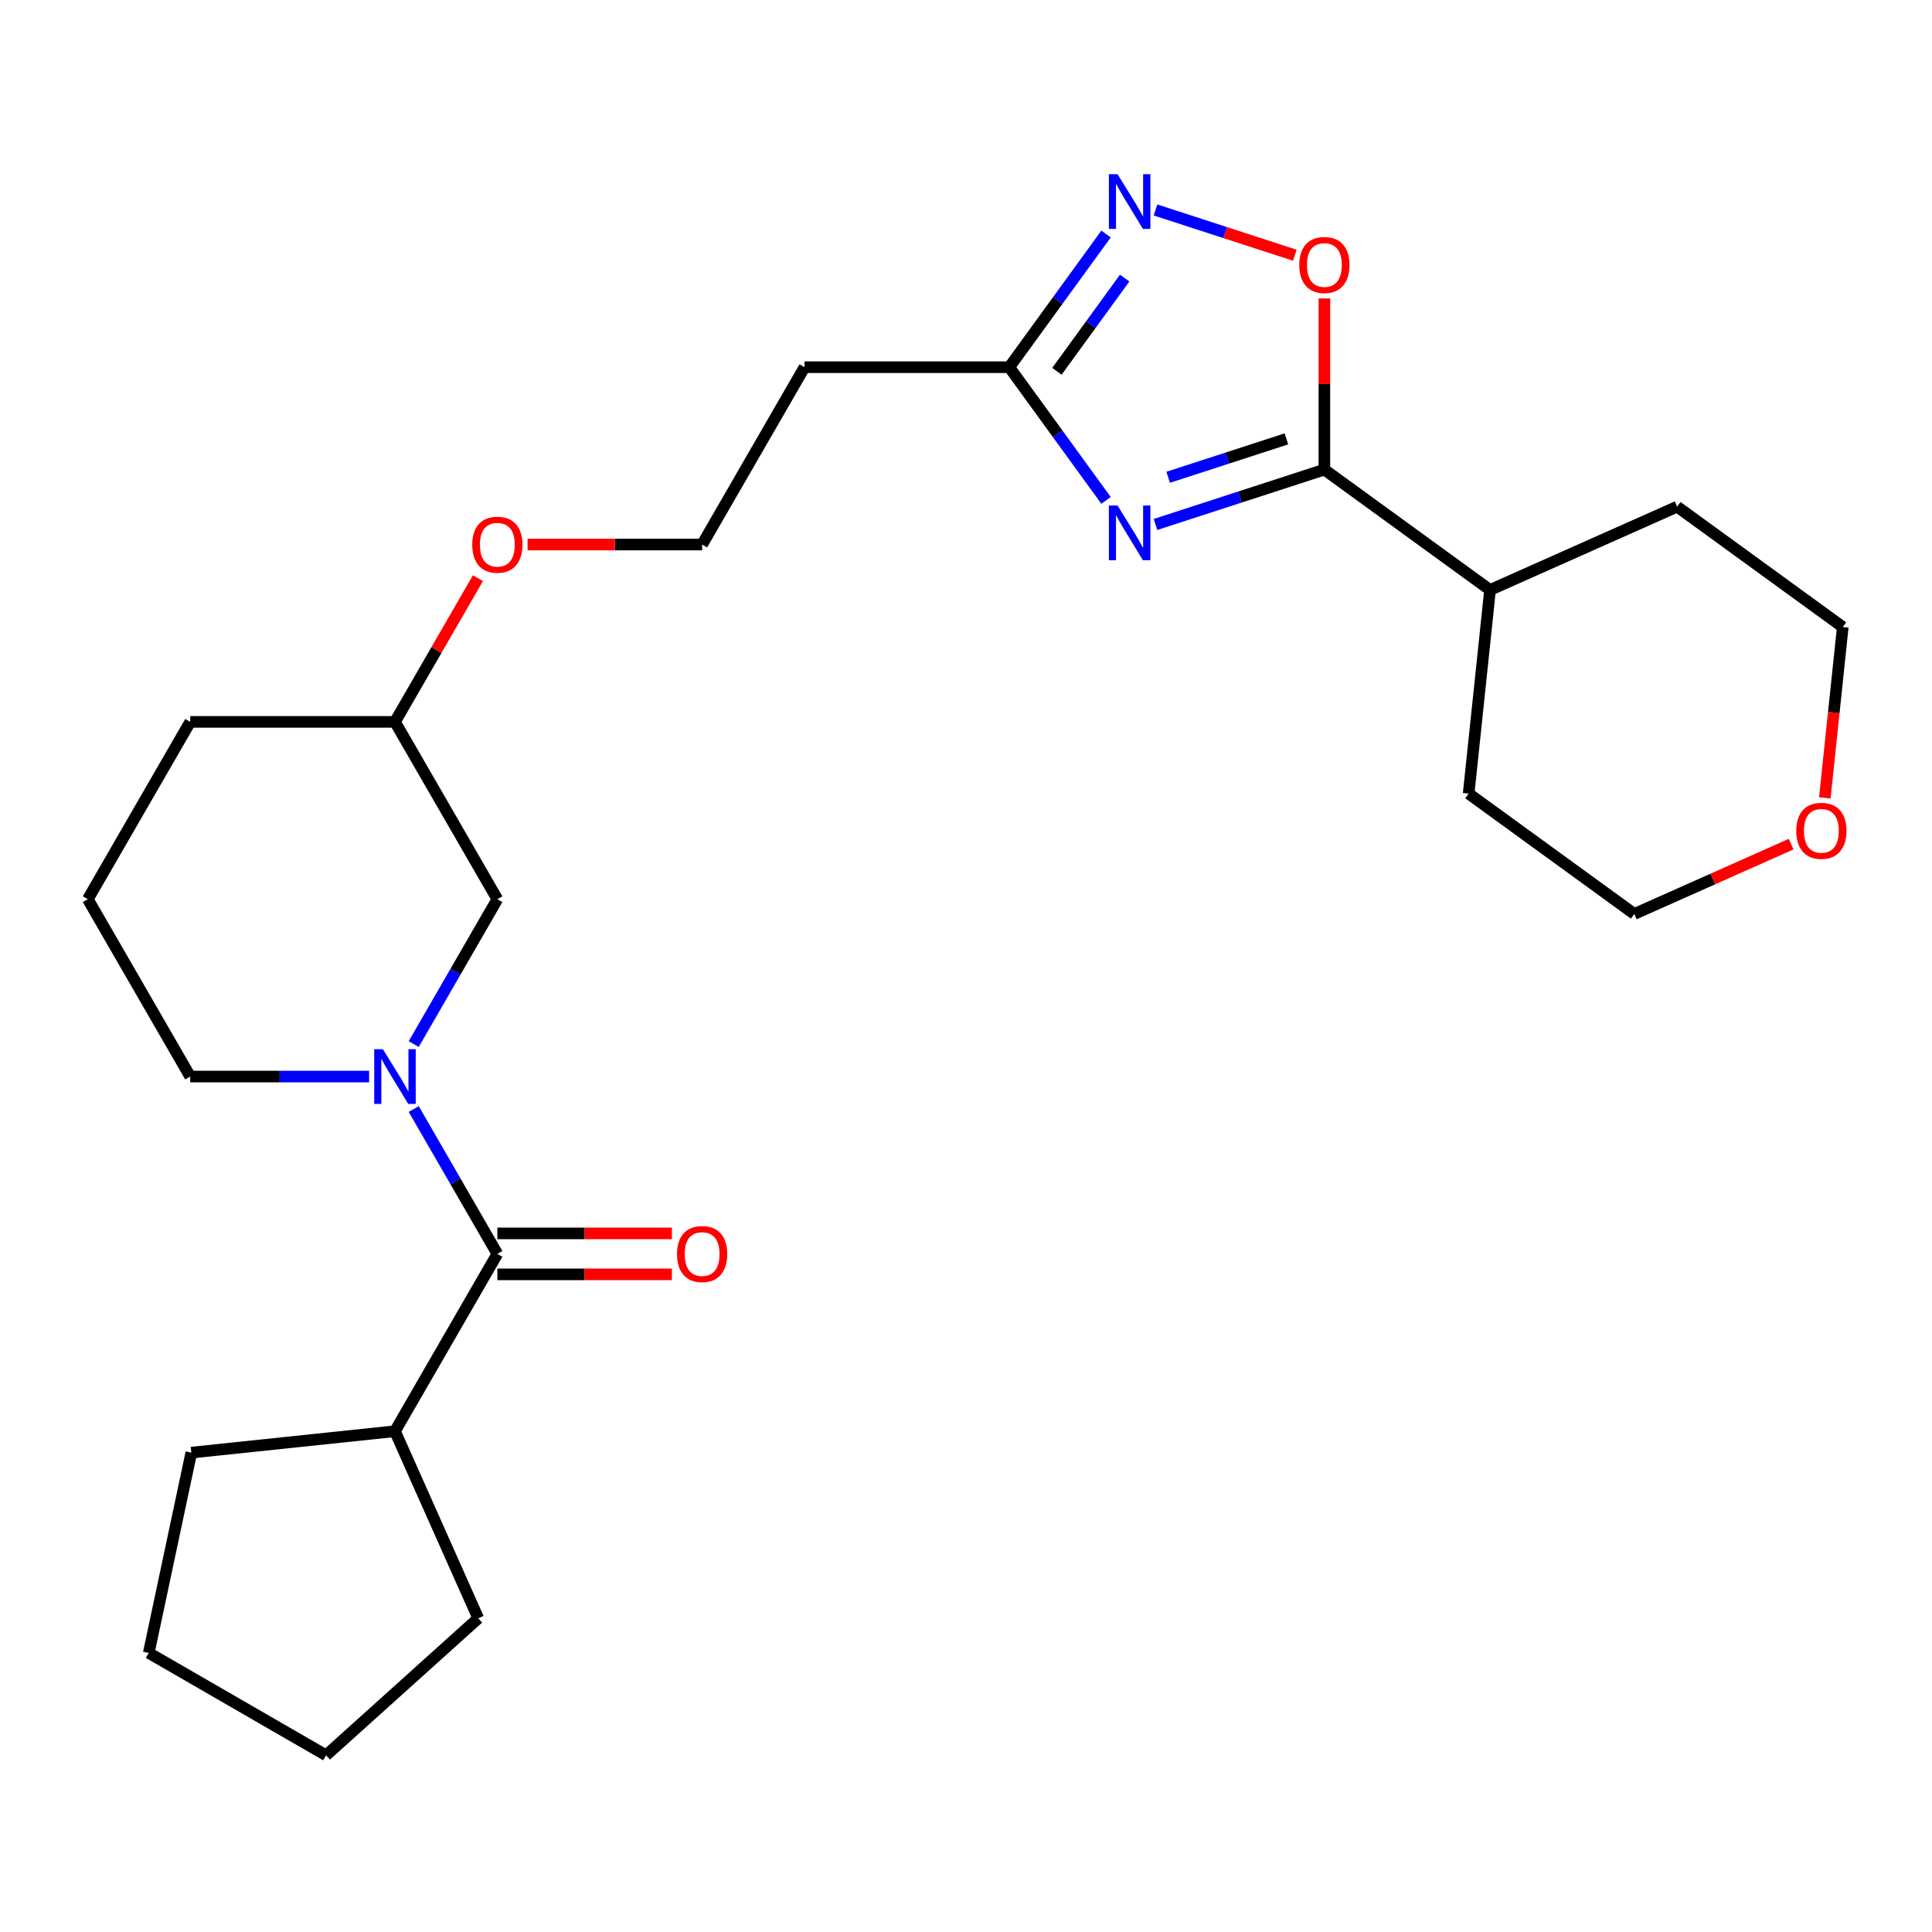 <?xml version='1.0' encoding='iso-8859-1'?>
<svg version='1.1' baseProfile='full'
              xmlns='http://www.w3.org/2000/svg'
                      xmlns:rdkit='http://www.rdkit.org/xml'
                      xmlns:xlink='http://www.w3.org/1999/xlink'
                  xml:space='preserve'
width='1000px' height='1000px' viewBox='0 0 1000 1000'>
<!-- END OF HEADER -->
<rect style='opacity:1.0;fill:#FFFFFF;stroke:none' width='1000' height='1000' x='0' y='0'> </rect>
<path class='bond-0' d='M 598.088,271.463 L 641.793,257.262' style='fill:none;fill-rule:evenodd;stroke:#0000FF;stroke-width:6px;stroke-linecap:butt;stroke-linejoin:miter;stroke-opacity:1' />
<path class='bond-0' d='M 641.793,257.262 L 685.499,243.061' style='fill:none;fill-rule:evenodd;stroke:#000000;stroke-width:6px;stroke-linecap:butt;stroke-linejoin:miter;stroke-opacity:1' />
<path class='bond-0' d='M 604.649,247.042 L 635.243,237.102' style='fill:none;fill-rule:evenodd;stroke:#0000FF;stroke-width:6px;stroke-linecap:butt;stroke-linejoin:miter;stroke-opacity:1' />
<path class='bond-0' d='M 635.243,237.102 L 665.837,227.161' style='fill:none;fill-rule:evenodd;stroke:#000000;stroke-width:6px;stroke-linecap:butt;stroke-linejoin:miter;stroke-opacity:1' />
<path class='bond-4' d='M 572.485,259.004 L 547.443,224.535' style='fill:none;fill-rule:evenodd;stroke:#0000FF;stroke-width:6px;stroke-linecap:butt;stroke-linejoin:miter;stroke-opacity:1' />
<path class='bond-4' d='M 547.443,224.535 L 522.4,190.067' style='fill:none;fill-rule:evenodd;stroke:#000000;stroke-width:6px;stroke-linecap:butt;stroke-linejoin:miter;stroke-opacity:1' />
<path class='bond-5' d='M 685.499,243.061 L 685.499,198.772' style='fill:none;fill-rule:evenodd;stroke:#000000;stroke-width:6px;stroke-linecap:butt;stroke-linejoin:miter;stroke-opacity:1' />
<path class='bond-5' d='M 685.499,198.772 L 685.499,154.483' style='fill:none;fill-rule:evenodd;stroke:#FF0000;stroke-width:6px;stroke-linecap:butt;stroke-linejoin:miter;stroke-opacity:1' />
<path class='bond-9' d='M 685.499,243.061 L 771.245,305.359' style='fill:none;fill-rule:evenodd;stroke:#000000;stroke-width:6px;stroke-linecap:butt;stroke-linejoin:miter;stroke-opacity:1' />
<path class='bond-1' d='M 214.141,540.41 L 235.786,502.921' style='fill:none;fill-rule:evenodd;stroke:#0000FF;stroke-width:6px;stroke-linecap:butt;stroke-linejoin:miter;stroke-opacity:1' />
<path class='bond-1' d='M 235.786,502.921 L 257.43,465.432' style='fill:none;fill-rule:evenodd;stroke:#000000;stroke-width:6px;stroke-linecap:butt;stroke-linejoin:miter;stroke-opacity:1' />
<path class='bond-2' d='M 214.141,574.03 L 235.786,611.519' style='fill:none;fill-rule:evenodd;stroke:#0000FF;stroke-width:6px;stroke-linecap:butt;stroke-linejoin:miter;stroke-opacity:1' />
<path class='bond-2' d='M 235.786,611.519 L 257.43,649.008' style='fill:none;fill-rule:evenodd;stroke:#000000;stroke-width:6px;stroke-linecap:butt;stroke-linejoin:miter;stroke-opacity:1' />
<path class='bond-28' d='M 191.047,557.22 L 144.748,557.22' style='fill:none;fill-rule:evenodd;stroke:#0000FF;stroke-width:6px;stroke-linecap:butt;stroke-linejoin:miter;stroke-opacity:1' />
<path class='bond-28' d='M 144.748,557.22 L 98.448,557.22' style='fill:none;fill-rule:evenodd;stroke:#000000;stroke-width:6px;stroke-linecap:butt;stroke-linejoin:miter;stroke-opacity:1' />
<path class='bond-8' d='M 257.43,659.607 L 302.599,659.607' style='fill:none;fill-rule:evenodd;stroke:#000000;stroke-width:6px;stroke-linecap:butt;stroke-linejoin:miter;stroke-opacity:1' />
<path class='bond-8' d='M 302.599,659.607 L 347.769,659.607' style='fill:none;fill-rule:evenodd;stroke:#FF0000;stroke-width:6px;stroke-linecap:butt;stroke-linejoin:miter;stroke-opacity:1' />
<path class='bond-8' d='M 257.43,638.41 L 302.599,638.41' style='fill:none;fill-rule:evenodd;stroke:#000000;stroke-width:6px;stroke-linecap:butt;stroke-linejoin:miter;stroke-opacity:1' />
<path class='bond-8' d='M 302.599,638.41 L 347.769,638.41' style='fill:none;fill-rule:evenodd;stroke:#FF0000;stroke-width:6px;stroke-linecap:butt;stroke-linejoin:miter;stroke-opacity:1' />
<path class='bond-10' d='M 257.43,649.008 L 204.436,740.797' style='fill:none;fill-rule:evenodd;stroke:#000000;stroke-width:6px;stroke-linecap:butt;stroke-linejoin:miter;stroke-opacity:1' />
<path class='bond-3' d='M 572.485,121.131 L 547.443,155.599' style='fill:none;fill-rule:evenodd;stroke:#0000FF;stroke-width:6px;stroke-linecap:butt;stroke-linejoin:miter;stroke-opacity:1' />
<path class='bond-3' d='M 547.443,155.599 L 522.4,190.067' style='fill:none;fill-rule:evenodd;stroke:#000000;stroke-width:6px;stroke-linecap:butt;stroke-linejoin:miter;stroke-opacity:1' />
<path class='bond-3' d='M 582.122,143.931 L 564.592,168.059' style='fill:none;fill-rule:evenodd;stroke:#0000FF;stroke-width:6px;stroke-linecap:butt;stroke-linejoin:miter;stroke-opacity:1' />
<path class='bond-3' d='M 564.592,168.059 L 547.062,192.186' style='fill:none;fill-rule:evenodd;stroke:#000000;stroke-width:6px;stroke-linecap:butt;stroke-linejoin:miter;stroke-opacity:1' />
<path class='bond-26' d='M 598.088,108.672 L 634.144,120.387' style='fill:none;fill-rule:evenodd;stroke:#0000FF;stroke-width:6px;stroke-linecap:butt;stroke-linejoin:miter;stroke-opacity:1' />
<path class='bond-26' d='M 634.144,120.387 L 670.201,132.103' style='fill:none;fill-rule:evenodd;stroke:#FF0000;stroke-width:6px;stroke-linecap:butt;stroke-linejoin:miter;stroke-opacity:1' />
<path class='bond-7' d='M 522.4,190.067 L 416.412,190.067' style='fill:none;fill-rule:evenodd;stroke:#000000;stroke-width:6px;stroke-linecap:butt;stroke-linejoin:miter;stroke-opacity:1' />
<path class='bond-6' d='M 257.43,465.432 L 204.436,373.644' style='fill:none;fill-rule:evenodd;stroke:#000000;stroke-width:6px;stroke-linecap:butt;stroke-linejoin:miter;stroke-opacity:1' />
<path class='bond-13' d='M 416.412,190.067 L 363.418,281.856' style='fill:none;fill-rule:evenodd;stroke:#000000;stroke-width:6px;stroke-linecap:butt;stroke-linejoin:miter;stroke-opacity:1' />
<path class='bond-19' d='M 771.245,305.359 L 868.07,262.25' style='fill:none;fill-rule:evenodd;stroke:#000000;stroke-width:6px;stroke-linecap:butt;stroke-linejoin:miter;stroke-opacity:1' />
<path class='bond-20' d='M 771.245,305.359 L 760.166,410.767' style='fill:none;fill-rule:evenodd;stroke:#000000;stroke-width:6px;stroke-linecap:butt;stroke-linejoin:miter;stroke-opacity:1' />
<path class='bond-21' d='M 204.436,740.797 L 247.546,837.621' style='fill:none;fill-rule:evenodd;stroke:#000000;stroke-width:6px;stroke-linecap:butt;stroke-linejoin:miter;stroke-opacity:1' />
<path class='bond-22' d='M 204.436,740.797 L 99.029,751.875' style='fill:none;fill-rule:evenodd;stroke:#000000;stroke-width:6px;stroke-linecap:butt;stroke-linejoin:miter;stroke-opacity:1' />
<path class='bond-11' d='M 927.087,436.923 L 886.5,454.994' style='fill:none;fill-rule:evenodd;stroke:#FF0000;stroke-width:6px;stroke-linecap:butt;stroke-linejoin:miter;stroke-opacity:1' />
<path class='bond-11' d='M 886.5,454.994 L 845.912,473.065' style='fill:none;fill-rule:evenodd;stroke:#000000;stroke-width:6px;stroke-linecap:butt;stroke-linejoin:miter;stroke-opacity:1' />
<path class='bond-27' d='M 944.52,412.986 L 949.168,368.767' style='fill:none;fill-rule:evenodd;stroke:#FF0000;stroke-width:6px;stroke-linecap:butt;stroke-linejoin:miter;stroke-opacity:1' />
<path class='bond-27' d='M 949.168,368.767 L 953.816,324.548' style='fill:none;fill-rule:evenodd;stroke:#000000;stroke-width:6px;stroke-linecap:butt;stroke-linejoin:miter;stroke-opacity:1' />
<path class='bond-12' d='M 98.448,557.22 L 45.455,465.432' style='fill:none;fill-rule:evenodd;stroke:#000000;stroke-width:6px;stroke-linecap:butt;stroke-linejoin:miter;stroke-opacity:1' />
<path class='bond-15' d='M 363.418,281.856 L 318.249,281.856' style='fill:none;fill-rule:evenodd;stroke:#000000;stroke-width:6px;stroke-linecap:butt;stroke-linejoin:miter;stroke-opacity:1' />
<path class='bond-15' d='M 318.249,281.856 L 273.08,281.856' style='fill:none;fill-rule:evenodd;stroke:#FF0000;stroke-width:6px;stroke-linecap:butt;stroke-linejoin:miter;stroke-opacity:1' />
<path class='bond-14' d='M 204.436,373.644 L 225.908,336.454' style='fill:none;fill-rule:evenodd;stroke:#000000;stroke-width:6px;stroke-linecap:butt;stroke-linejoin:miter;stroke-opacity:1' />
<path class='bond-14' d='M 225.908,336.454 L 247.379,299.265' style='fill:none;fill-rule:evenodd;stroke:#FF0000;stroke-width:6px;stroke-linecap:butt;stroke-linejoin:miter;stroke-opacity:1' />
<path class='bond-23' d='M 204.436,373.644 L 98.448,373.644' style='fill:none;fill-rule:evenodd;stroke:#000000;stroke-width:6px;stroke-linecap:butt;stroke-linejoin:miter;stroke-opacity:1' />
<path class='bond-16' d='M 45.455,465.432 L 98.448,373.644' style='fill:none;fill-rule:evenodd;stroke:#000000;stroke-width:6px;stroke-linecap:butt;stroke-linejoin:miter;stroke-opacity:1' />
<path class='bond-17' d='M 953.816,324.548 L 868.07,262.25' style='fill:none;fill-rule:evenodd;stroke:#000000;stroke-width:6px;stroke-linecap:butt;stroke-linejoin:miter;stroke-opacity:1' />
<path class='bond-18' d='M 845.912,473.065 L 760.166,410.767' style='fill:none;fill-rule:evenodd;stroke:#000000;stroke-width:6px;stroke-linecap:butt;stroke-linejoin:miter;stroke-opacity:1' />
<path class='bond-24' d='M 247.546,837.621 L 168.781,908.541' style='fill:none;fill-rule:evenodd;stroke:#000000;stroke-width:6px;stroke-linecap:butt;stroke-linejoin:miter;stroke-opacity:1' />
<path class='bond-25' d='M 99.029,751.875 L 76.993,855.547' style='fill:none;fill-rule:evenodd;stroke:#000000;stroke-width:6px;stroke-linecap:butt;stroke-linejoin:miter;stroke-opacity:1' />
<path class='bond-29' d='M 168.781,908.541 L 76.993,855.547' style='fill:none;fill-rule:evenodd;stroke:#000000;stroke-width:6px;stroke-linecap:butt;stroke-linejoin:miter;stroke-opacity:1' />
<path  class='atom-0' d='M 578.438 261.653
L 587.718 276.653
Q 588.638 278.133, 590.118 280.813
Q 591.598 283.493, 591.678 283.653
L 591.678 261.653
L 595.438 261.653
L 595.438 289.973
L 591.558 289.973
L 581.598 273.573
Q 580.438 271.653, 579.198 269.453
Q 577.998 267.253, 577.638 266.573
L 577.638 289.973
L 573.958 289.973
L 573.958 261.653
L 578.438 261.653
' fill='#0000FF'/>
<path  class='atom-2' d='M 198.176 543.06
L 207.456 558.06
Q 208.376 559.54, 209.856 562.22
Q 211.336 564.9, 211.416 565.06
L 211.416 543.06
L 215.176 543.06
L 215.176 571.38
L 211.296 571.38
L 201.336 554.98
Q 200.176 553.06, 198.936 550.86
Q 197.736 548.66, 197.376 547.98
L 197.376 571.38
L 193.696 571.38
L 193.696 543.06
L 198.176 543.06
' fill='#0000FF'/>
<path  class='atom-4' d='M 578.438 90.161
L 587.718 105.161
Q 588.638 106.641, 590.118 109.321
Q 591.598 112.001, 591.678 112.161
L 591.678 90.161
L 595.438 90.161
L 595.438 118.481
L 591.558 118.481
L 581.598 102.081
Q 580.438 100.161, 579.198 97.961
Q 577.998 95.761, 577.638 95.081
L 577.638 118.481
L 573.958 118.481
L 573.958 90.161
L 578.438 90.161
' fill='#0000FF'/>
<path  class='atom-6' d='M 672.499 137.153
Q 672.499 130.353, 675.859 126.553
Q 679.219 122.753, 685.499 122.753
Q 691.779 122.753, 695.139 126.553
Q 698.499 130.353, 698.499 137.153
Q 698.499 144.033, 695.099 147.953
Q 691.699 151.833, 685.499 151.833
Q 679.259 151.833, 675.859 147.953
Q 672.499 144.073, 672.499 137.153
M 685.499 148.633
Q 689.819 148.633, 692.139 145.753
Q 694.499 142.833, 694.499 137.153
Q 694.499 131.593, 692.139 128.793
Q 689.819 125.953, 685.499 125.953
Q 681.179 125.953, 678.819 128.753
Q 676.499 131.553, 676.499 137.153
Q 676.499 142.873, 678.819 145.753
Q 681.179 148.633, 685.499 148.633
' fill='#FF0000'/>
<path  class='atom-9' d='M 350.418 649.088
Q 350.418 642.288, 353.778 638.488
Q 357.138 634.688, 363.418 634.688
Q 369.698 634.688, 373.058 638.488
Q 376.418 642.288, 376.418 649.088
Q 376.418 655.968, 373.018 659.888
Q 369.618 663.768, 363.418 663.768
Q 357.178 663.768, 353.778 659.888
Q 350.418 656.008, 350.418 649.088
M 363.418 660.568
Q 367.738 660.568, 370.058 657.688
Q 372.418 654.768, 372.418 649.088
Q 372.418 643.528, 370.058 640.728
Q 367.738 637.888, 363.418 637.888
Q 359.098 637.888, 356.738 640.688
Q 354.418 643.488, 354.418 649.088
Q 354.418 654.808, 356.738 657.688
Q 359.098 660.568, 363.418 660.568
' fill='#FF0000'/>
<path  class='atom-12' d='M 929.737 430.036
Q 929.737 423.236, 933.097 419.436
Q 936.457 415.636, 942.737 415.636
Q 949.017 415.636, 952.377 419.436
Q 955.737 423.236, 955.737 430.036
Q 955.737 436.916, 952.337 440.836
Q 948.937 444.716, 942.737 444.716
Q 936.497 444.716, 933.097 440.836
Q 929.737 436.956, 929.737 430.036
M 942.737 441.516
Q 947.057 441.516, 949.377 438.636
Q 951.737 435.716, 951.737 430.036
Q 951.737 424.476, 949.377 421.676
Q 947.057 418.836, 942.737 418.836
Q 938.417 418.836, 936.057 421.636
Q 933.737 424.436, 933.737 430.036
Q 933.737 435.756, 936.057 438.636
Q 938.417 441.516, 942.737 441.516
' fill='#FF0000'/>
<path  class='atom-16' d='M 244.43 281.936
Q 244.43 275.136, 247.79 271.336
Q 251.15 267.536, 257.43 267.536
Q 263.71 267.536, 267.07 271.336
Q 270.43 275.136, 270.43 281.936
Q 270.43 288.816, 267.03 292.736
Q 263.63 296.616, 257.43 296.616
Q 251.19 296.616, 247.79 292.736
Q 244.43 288.856, 244.43 281.936
M 257.43 293.416
Q 261.75 293.416, 264.07 290.536
Q 266.43 287.616, 266.43 281.936
Q 266.43 276.376, 264.07 273.576
Q 261.75 270.736, 257.43 270.736
Q 253.11 270.736, 250.75 273.536
Q 248.43 276.336, 248.43 281.936
Q 248.43 287.656, 250.75 290.536
Q 253.11 293.416, 257.43 293.416
' fill='#FF0000'/>
</svg>
